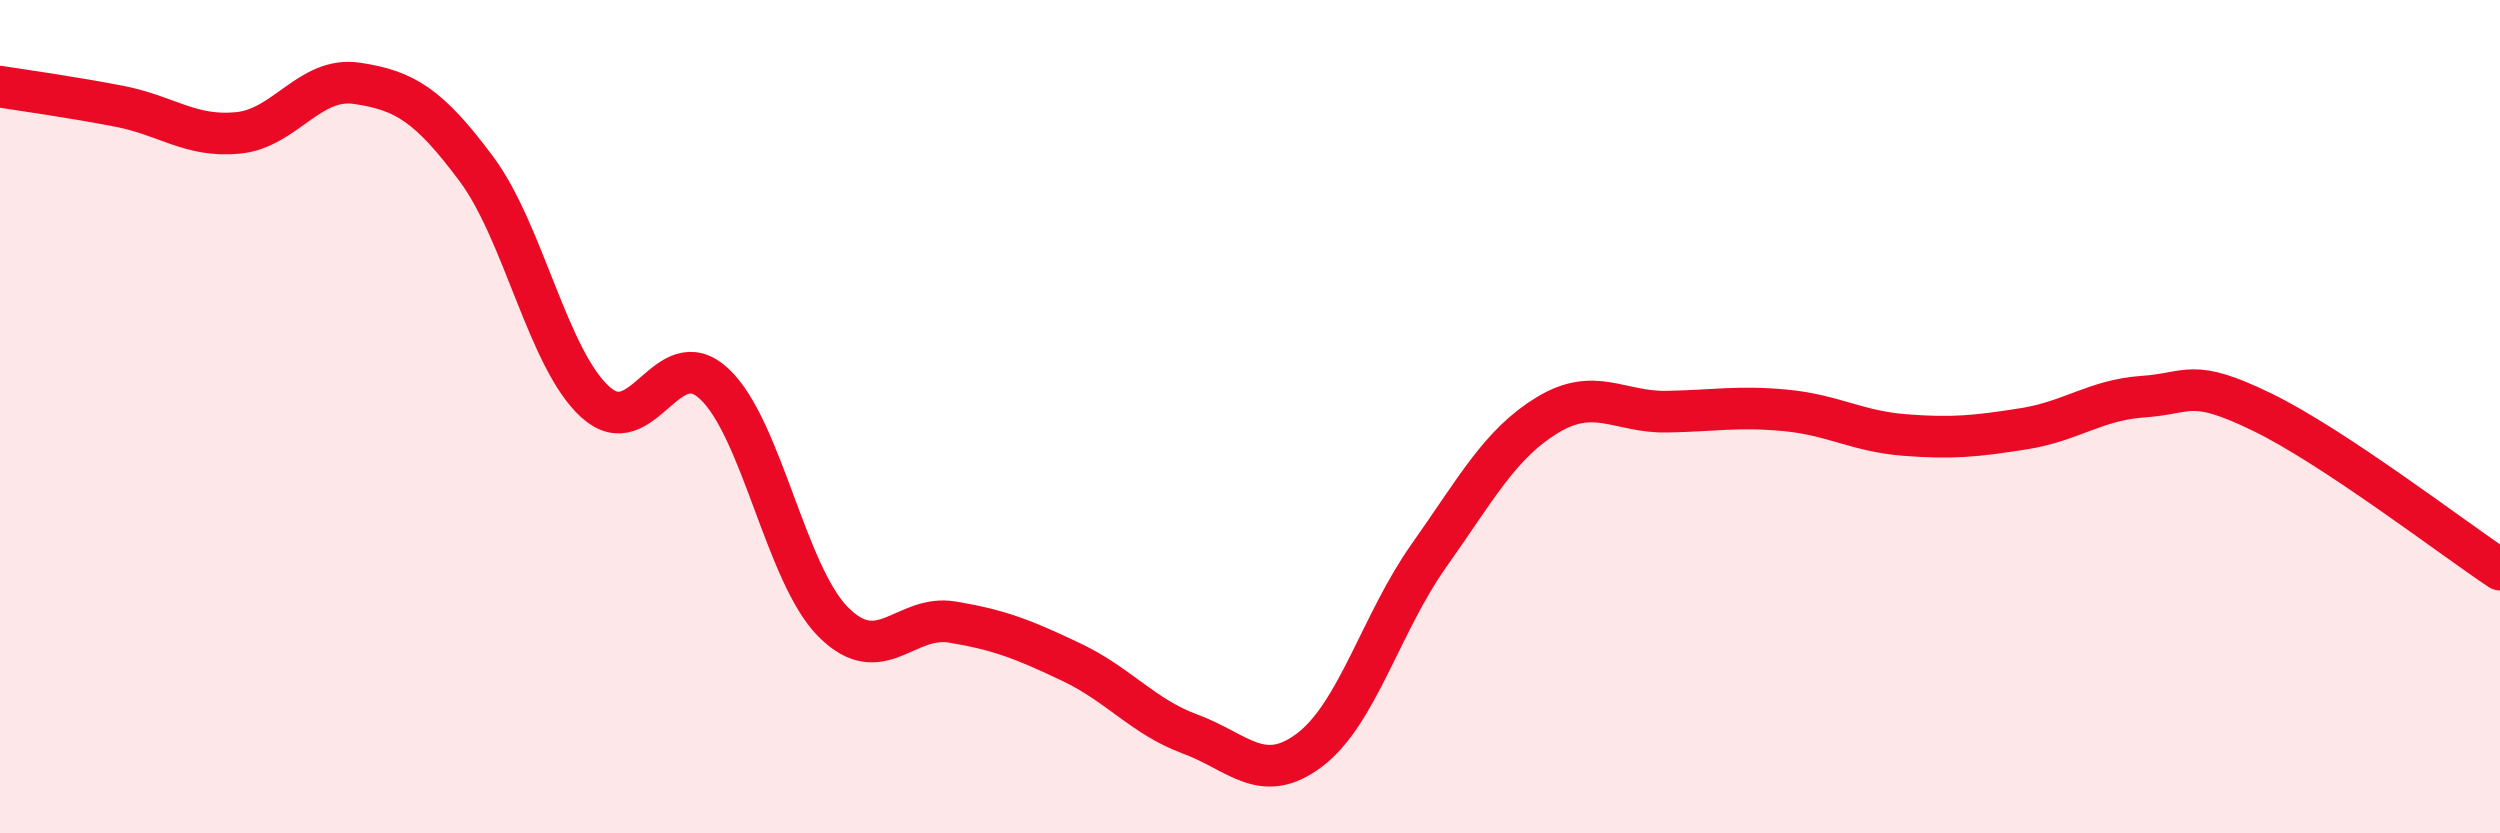 
    <svg width="60" height="20" viewBox="0 0 60 20" xmlns="http://www.w3.org/2000/svg">
      <path
        d="M 0,2.08 C 0.57,2.17 1.72,2.33 2.86,2.55 C 4,2.77 4.57,3.3 5.71,3.19 C 6.85,3.08 7.43,1.83 8.57,2 C 9.71,2.17 10.29,2.52 11.43,4.05 C 12.57,5.58 13.15,8.62 14.29,9.65 C 15.43,10.68 16,8.15 17.14,9.21 C 18.28,10.27 18.86,13.79 20,14.93 C 21.14,16.07 21.72,14.74 22.86,14.93 C 24,15.12 24.57,15.35 25.71,15.89 C 26.85,16.43 27.43,17.2 28.57,17.62 C 29.71,18.04 30.29,18.86 31.43,18 C 32.57,17.14 33.15,14.95 34.29,13.34 C 35.43,11.73 36,10.65 37.14,9.96 C 38.28,9.27 38.86,9.9 40,9.88 C 41.14,9.86 41.72,9.74 42.86,9.85 C 44,9.96 44.57,10.35 45.71,10.44 C 46.85,10.53 47.43,10.47 48.57,10.29 C 49.71,10.11 50.29,9.6 51.43,9.52 C 52.57,9.44 52.58,9.06 54.29,9.89 C 56,10.72 58.86,12.91 60,13.67L60 20L0 20Z"
        fill="#EB0A25"
        opacity="0.1"
        stroke-linecap="round"
        stroke-linejoin="round"
      />
      <path
        d="M 0,2.08 C 0.57,2.17 1.72,2.33 2.86,2.55 C 4,2.77 4.57,3.3 5.71,3.19 C 6.85,3.08 7.43,1.83 8.57,2 C 9.71,2.17 10.29,2.52 11.43,4.05 C 12.57,5.58 13.15,8.62 14.29,9.65 C 15.43,10.68 16,8.15 17.14,9.21 C 18.28,10.27 18.86,13.79 20,14.93 C 21.14,16.07 21.72,14.74 22.86,14.93 C 24,15.12 24.57,15.35 25.71,15.89 C 26.85,16.43 27.43,17.2 28.57,17.62 C 29.71,18.04 30.29,18.86 31.43,18 C 32.57,17.14 33.15,14.95 34.29,13.34 C 35.43,11.73 36,10.65 37.14,9.96 C 38.28,9.27 38.86,9.9 40,9.88 C 41.14,9.86 41.72,9.74 42.86,9.85 C 44,9.96 44.57,10.35 45.71,10.44 C 46.85,10.53 47.43,10.47 48.57,10.29 C 49.71,10.11 50.29,9.6 51.43,9.52 C 52.57,9.44 52.58,9.06 54.29,9.89 C 56,10.72 58.86,12.91 60,13.67"
        stroke="#EB0A25"
        stroke-width="1"
        fill="none"
        stroke-linecap="round"
        stroke-linejoin="round"
      />
    </svg>
  